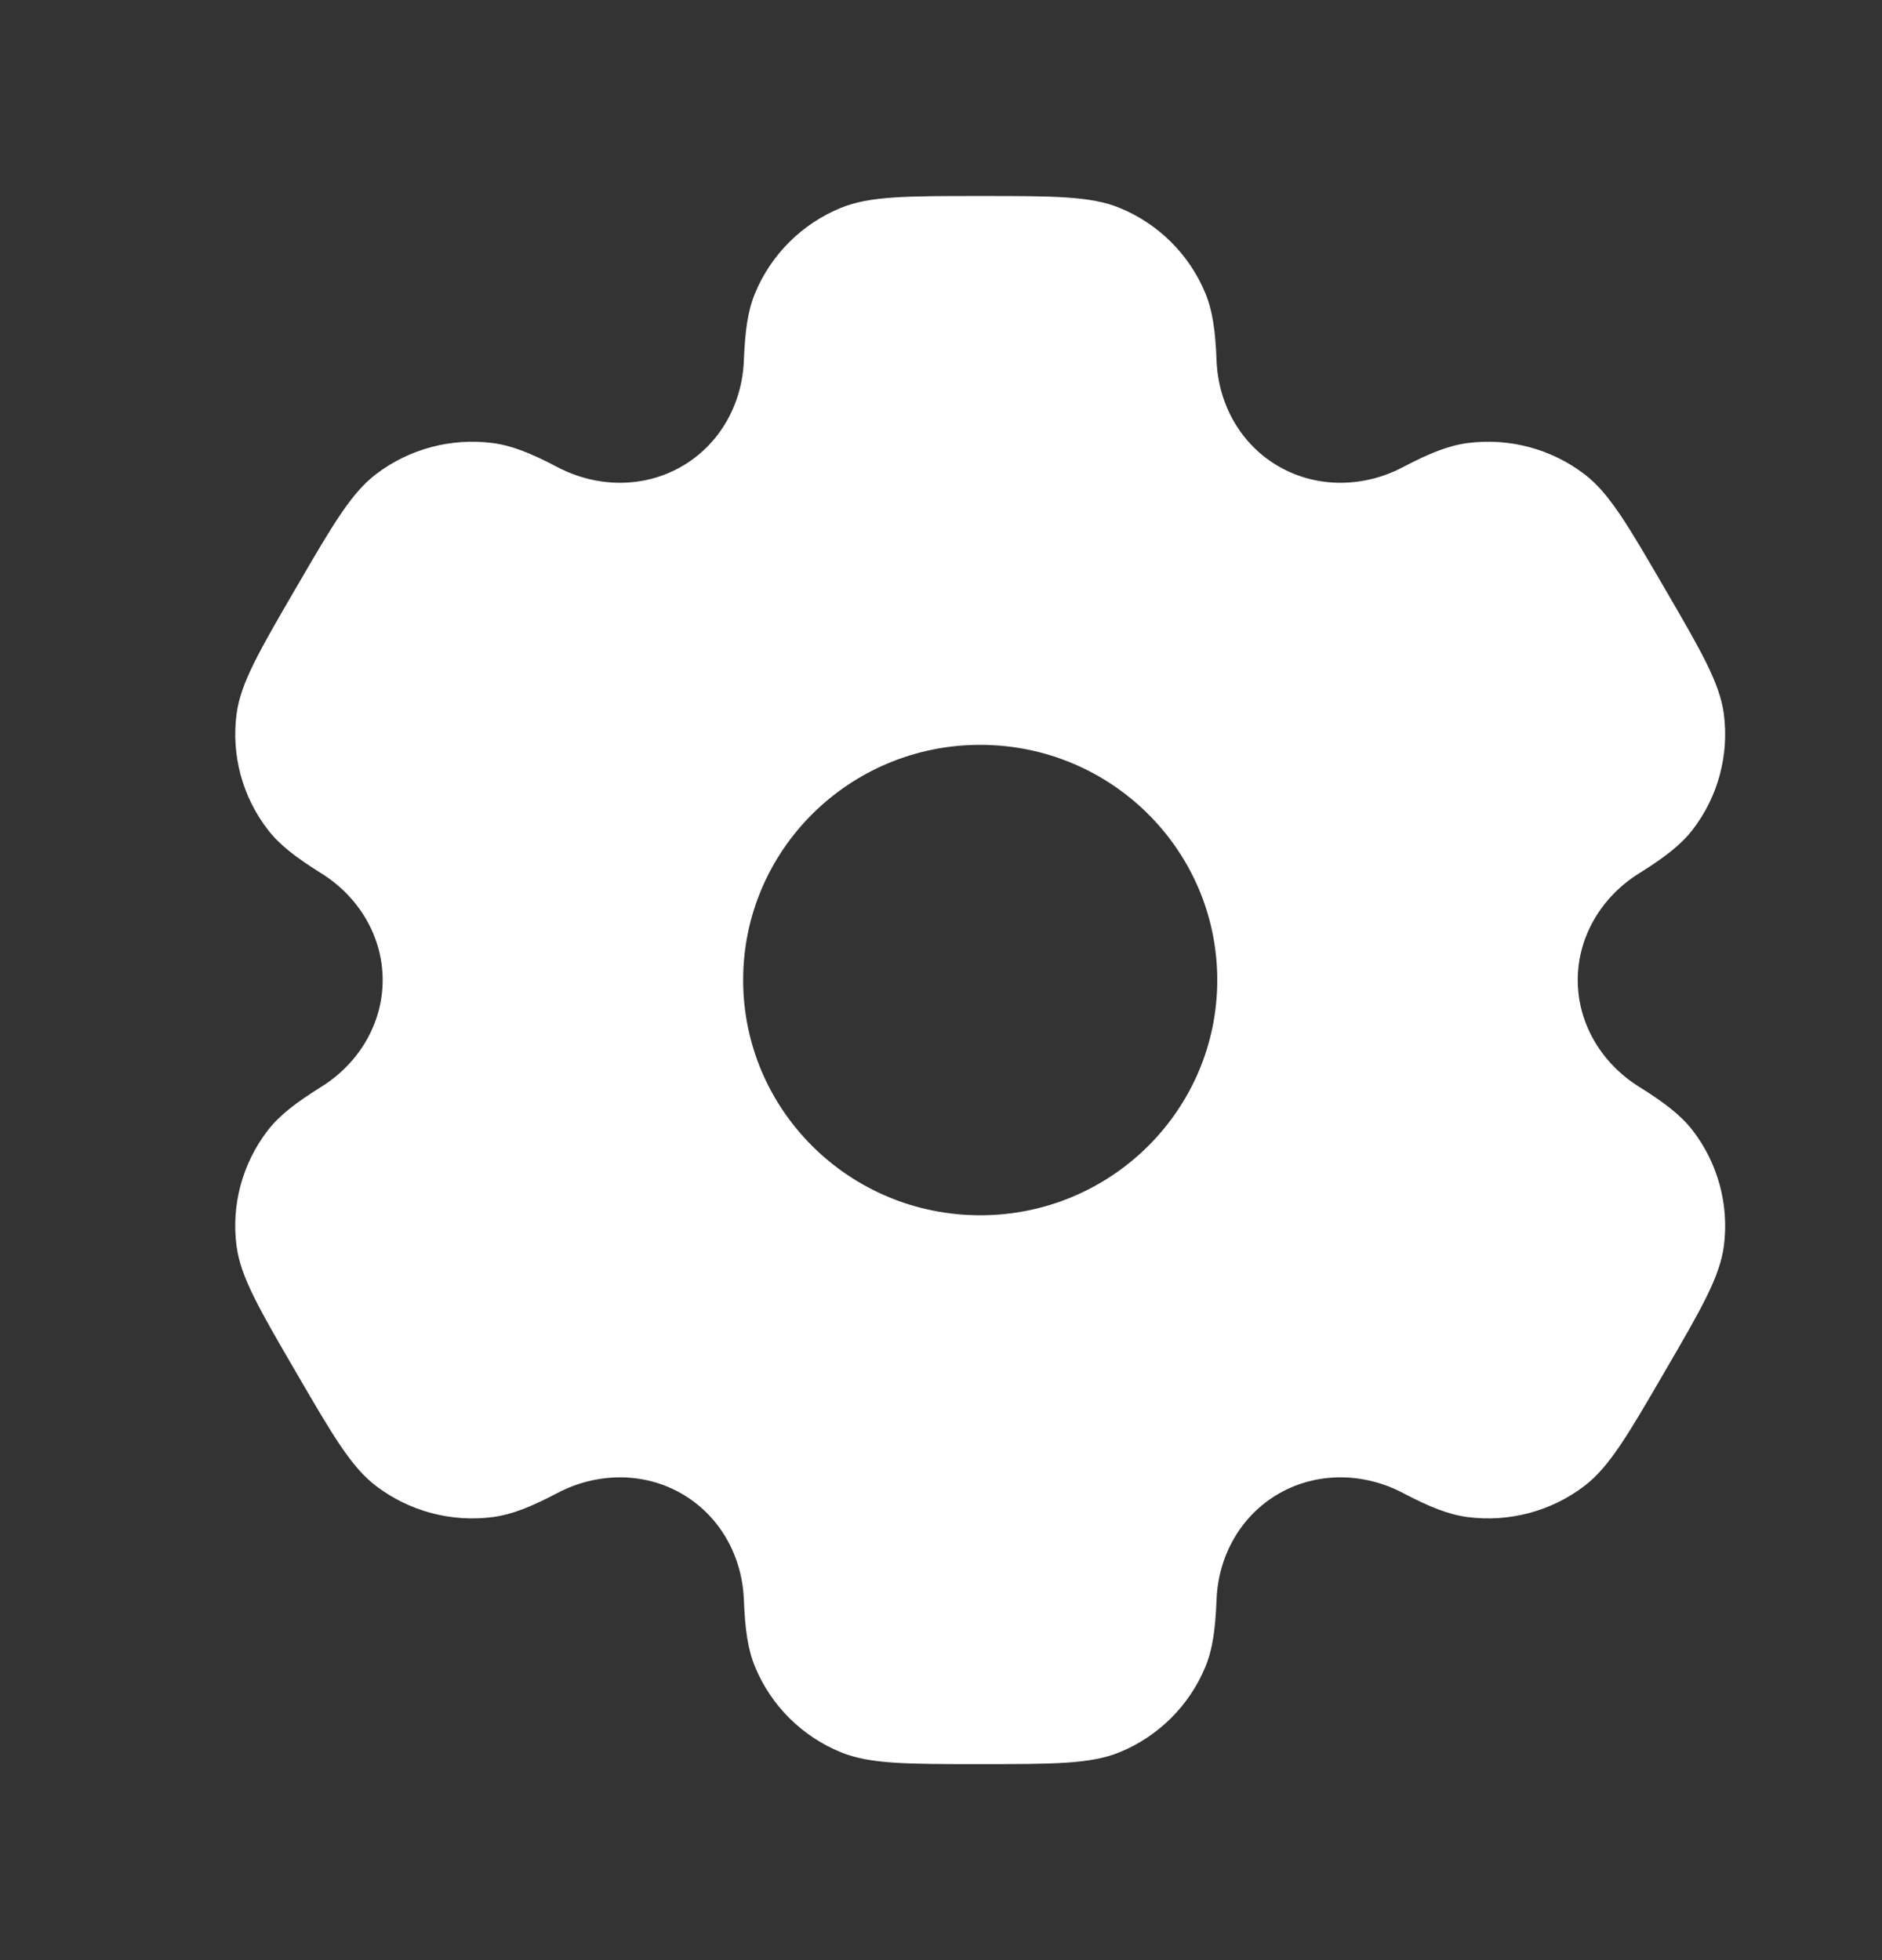 <svg width="24" height="25" viewBox="0 0 24 25" fill="none" xmlns="http://www.w3.org/2000/svg">
<rect x="0" y="0" width="24" height="25" fill="#333333" stroke="none"/>
<path fill-rule="evenodd" clip-rule="evenodd" d="M14.279 2.652C13.909 2.5 13.439 2.5 12.5 2.5C11.561 2.5 11.091 2.5 10.721 2.652C10.227 2.855 9.835 3.245 9.631 3.735C9.537 3.958 9.501 4.218 9.486 4.598C9.465 5.156 9.177 5.672 8.69 5.951C8.203 6.23 7.609 6.22 7.111 5.959C6.773 5.781 6.528 5.683 6.286 5.651C5.756 5.582 5.22 5.724 4.796 6.047C4.478 6.289 4.243 6.693 3.774 7.5C3.304 8.307 3.07 8.71 3.017 9.105C2.948 9.631 3.091 10.163 3.417 10.584C3.565 10.776 3.774 10.937 4.098 11.139C4.574 11.436 4.88 11.942 4.88 12.5C4.88 13.058 4.574 13.564 4.098 13.861C3.774 14.063 3.565 14.224 3.416 14.416C3.091 14.837 2.947 15.369 3.017 15.895C3.07 16.289 3.304 16.693 3.774 17.5C4.243 18.307 4.478 18.711 4.796 18.953C5.22 19.276 5.756 19.418 6.286 19.349C6.528 19.317 6.773 19.219 7.111 19.041C7.609 18.78 8.203 18.77 8.69 19.049C9.177 19.328 9.465 19.844 9.486 20.402C9.501 20.782 9.537 21.042 9.631 21.265C9.835 21.755 10.227 22.145 10.721 22.348C11.091 22.5 11.561 22.5 12.5 22.5C13.439 22.5 13.909 22.5 14.279 22.348C14.773 22.145 15.165 21.755 15.369 21.265C15.463 21.042 15.499 20.782 15.514 20.402C15.535 19.844 15.823 19.328 16.31 19.049C16.797 18.77 17.391 18.78 17.889 19.041C18.227 19.219 18.472 19.317 18.714 19.349C19.244 19.418 19.78 19.276 20.204 18.953C20.522 18.71 20.757 18.307 21.226 17.5C21.696 16.693 21.93 16.289 21.983 15.895C22.052 15.369 21.909 14.837 21.584 14.416C21.435 14.224 21.226 14.063 20.902 13.861C20.426 13.564 20.12 13.058 20.12 12.5C20.12 11.942 20.426 11.436 20.902 11.139C21.226 10.937 21.435 10.776 21.584 10.584C21.909 10.163 22.052 9.631 21.983 9.105C21.93 8.711 21.696 8.307 21.226 7.5C20.757 6.693 20.522 6.289 20.204 6.047C19.78 5.724 19.244 5.582 18.714 5.651C18.472 5.683 18.227 5.781 17.889 5.959C17.392 6.22 16.797 6.23 16.31 5.951C15.823 5.672 15.535 5.156 15.514 4.598C15.499 4.218 15.463 3.958 15.369 3.735C15.165 3.245 14.773 2.855 14.279 2.652ZM12.5 15.5C14.169 15.5 15.523 14.157 15.523 12.5C15.523 10.843 14.169 9.5 12.5 9.5C10.831 9.5 9.477 10.843 9.477 12.5C9.477 14.157 10.831 15.5 12.5 15.5Z" fill="white"/>
</svg>
